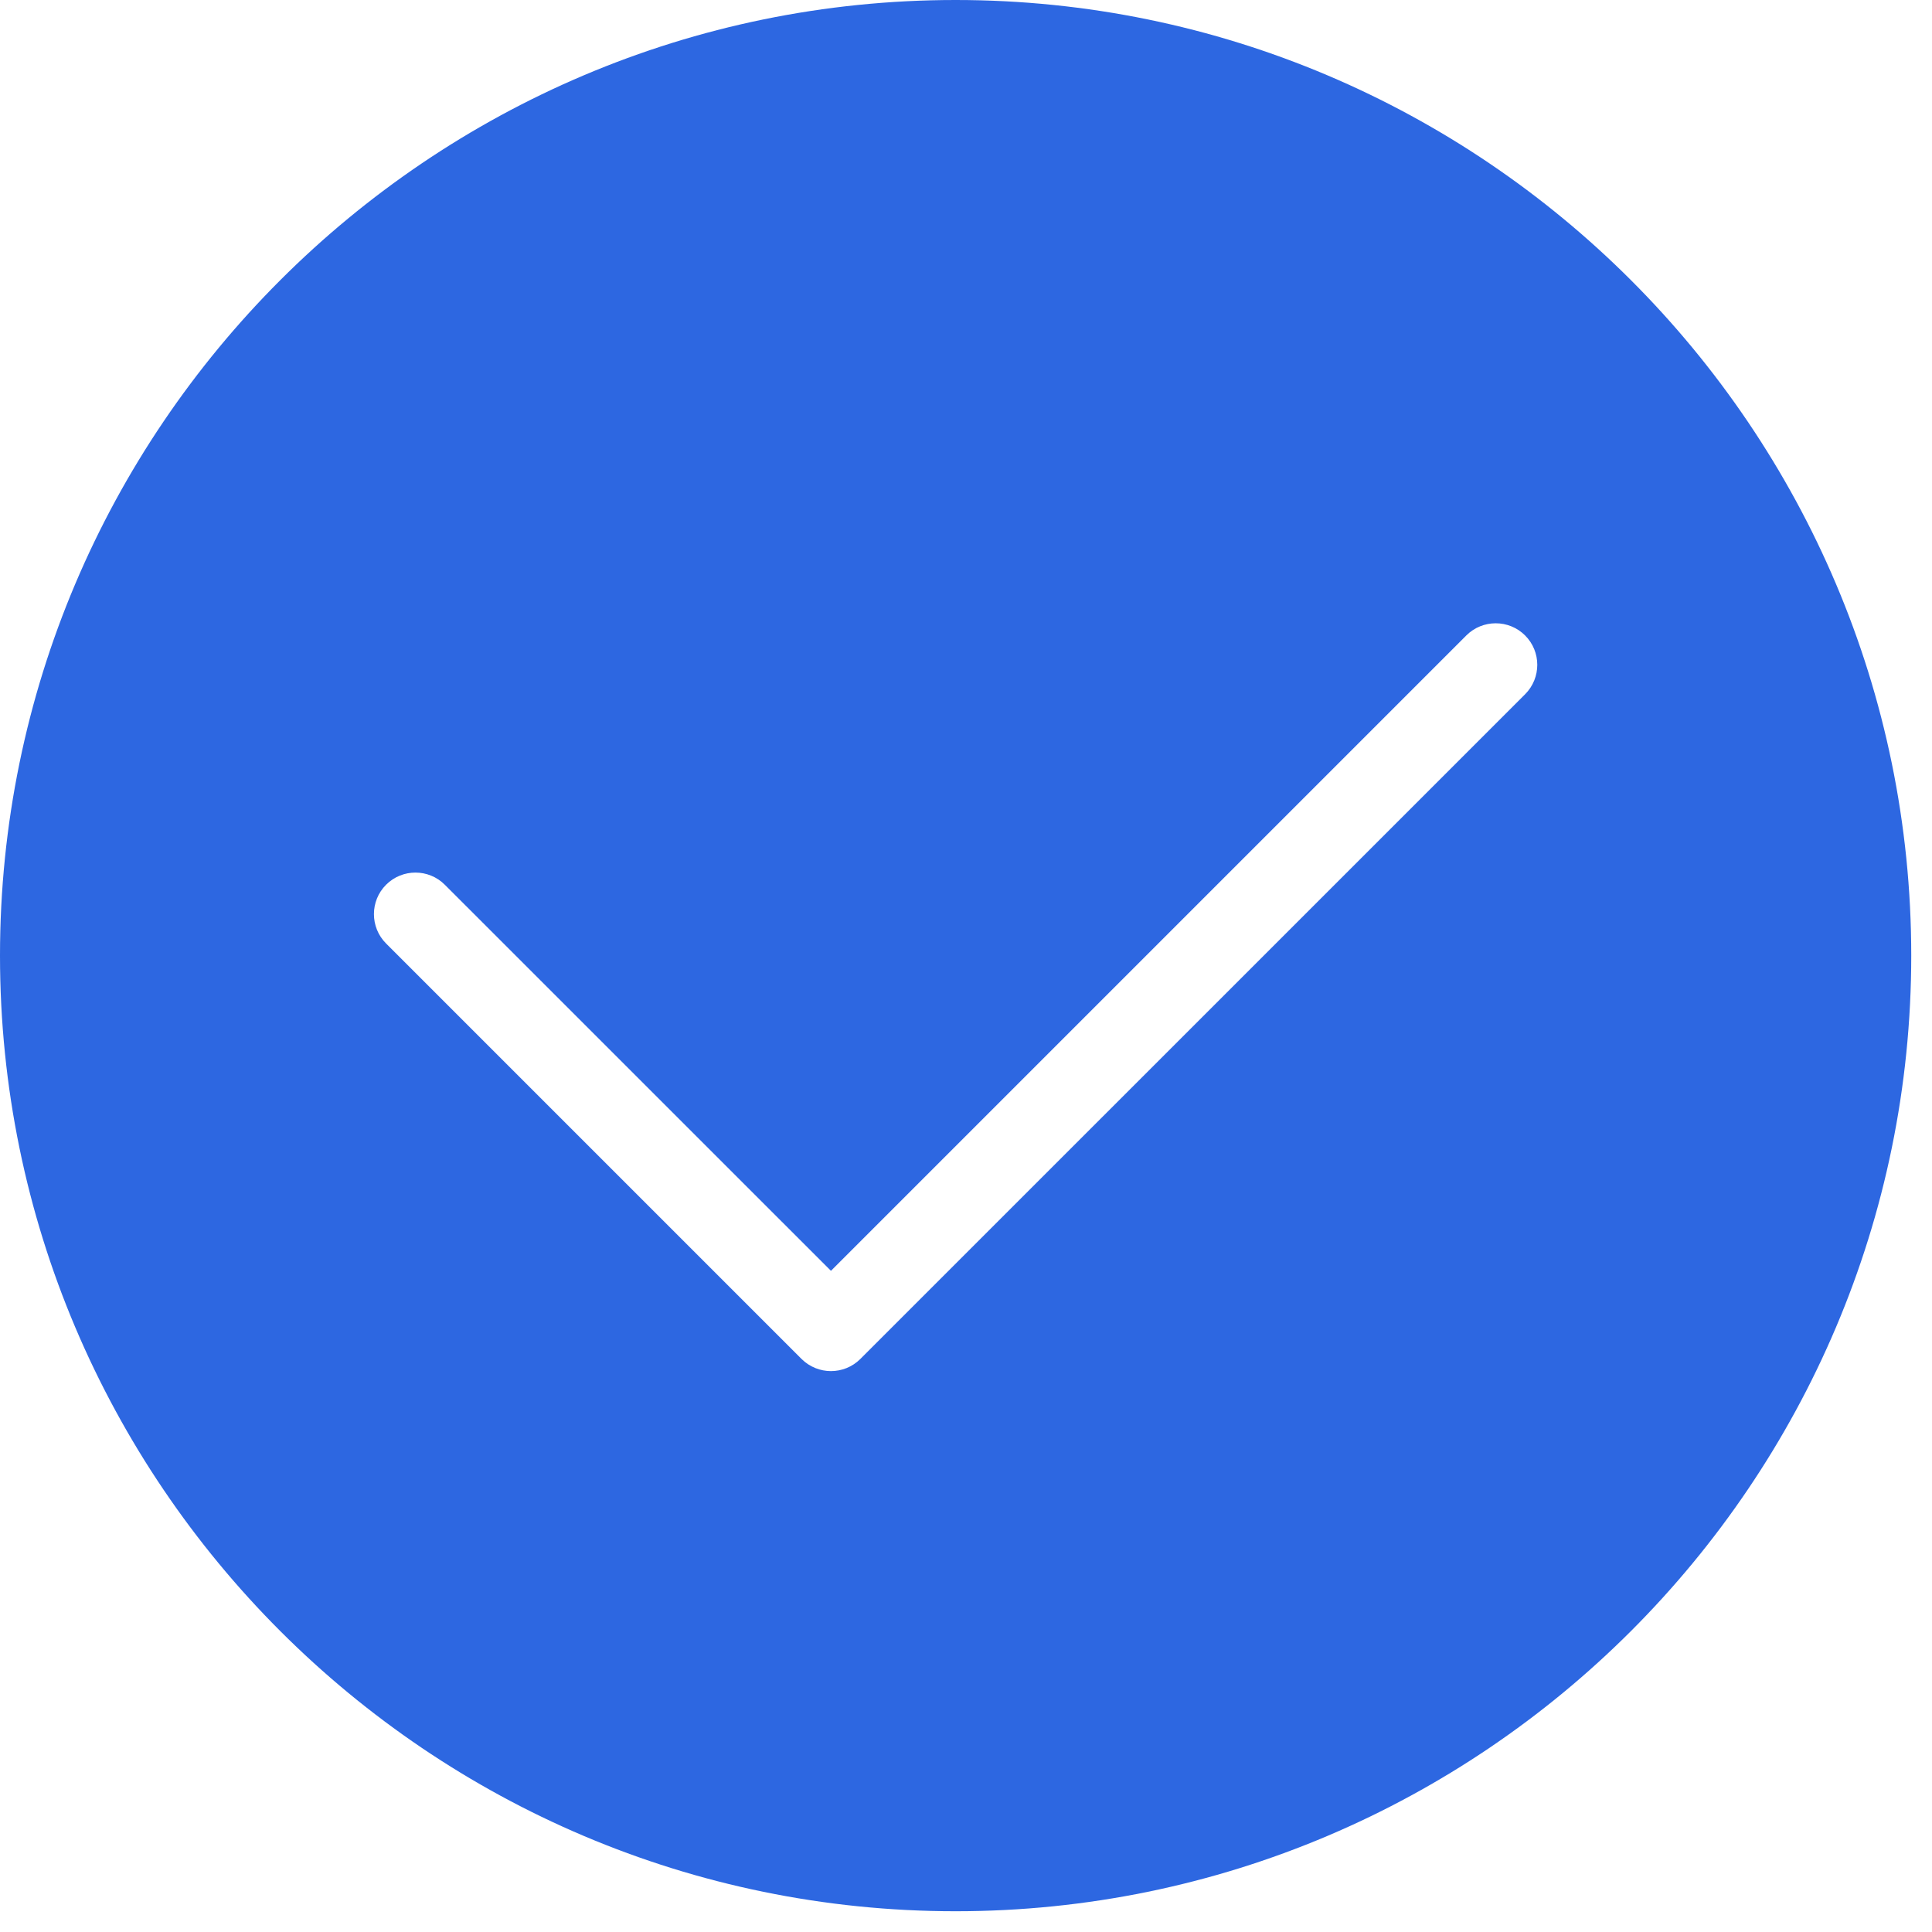 <svg width="31" height="31" viewBox="0 0 31 31" fill="none" xmlns="http://www.w3.org/2000/svg">
<g id="Check_1">
<path id="Vector" d="M15.333 0C6.879 0 0 6.879 0 15.333C0 23.788 6.879 30.667 15.333 30.667C23.788 30.667 30.667 23.788 30.667 15.333C30.667 6.879 23.788 0 15.333 0ZM24.472 11.139L13.805 21.805C13.675 21.935 13.504 22 13.333 22C13.163 22 12.992 21.935 12.861 21.805L6.195 15.139C5.935 14.879 5.935 14.456 6.195 14.196C6.455 13.936 6.877 13.936 7.137 14.196L13.333 20.391L23.528 10.196C23.788 9.936 24.211 9.936 24.471 10.196C24.731 10.456 24.732 10.877 24.472 11.139Z" fill="#2D67E1"/>
</g>
</svg>
